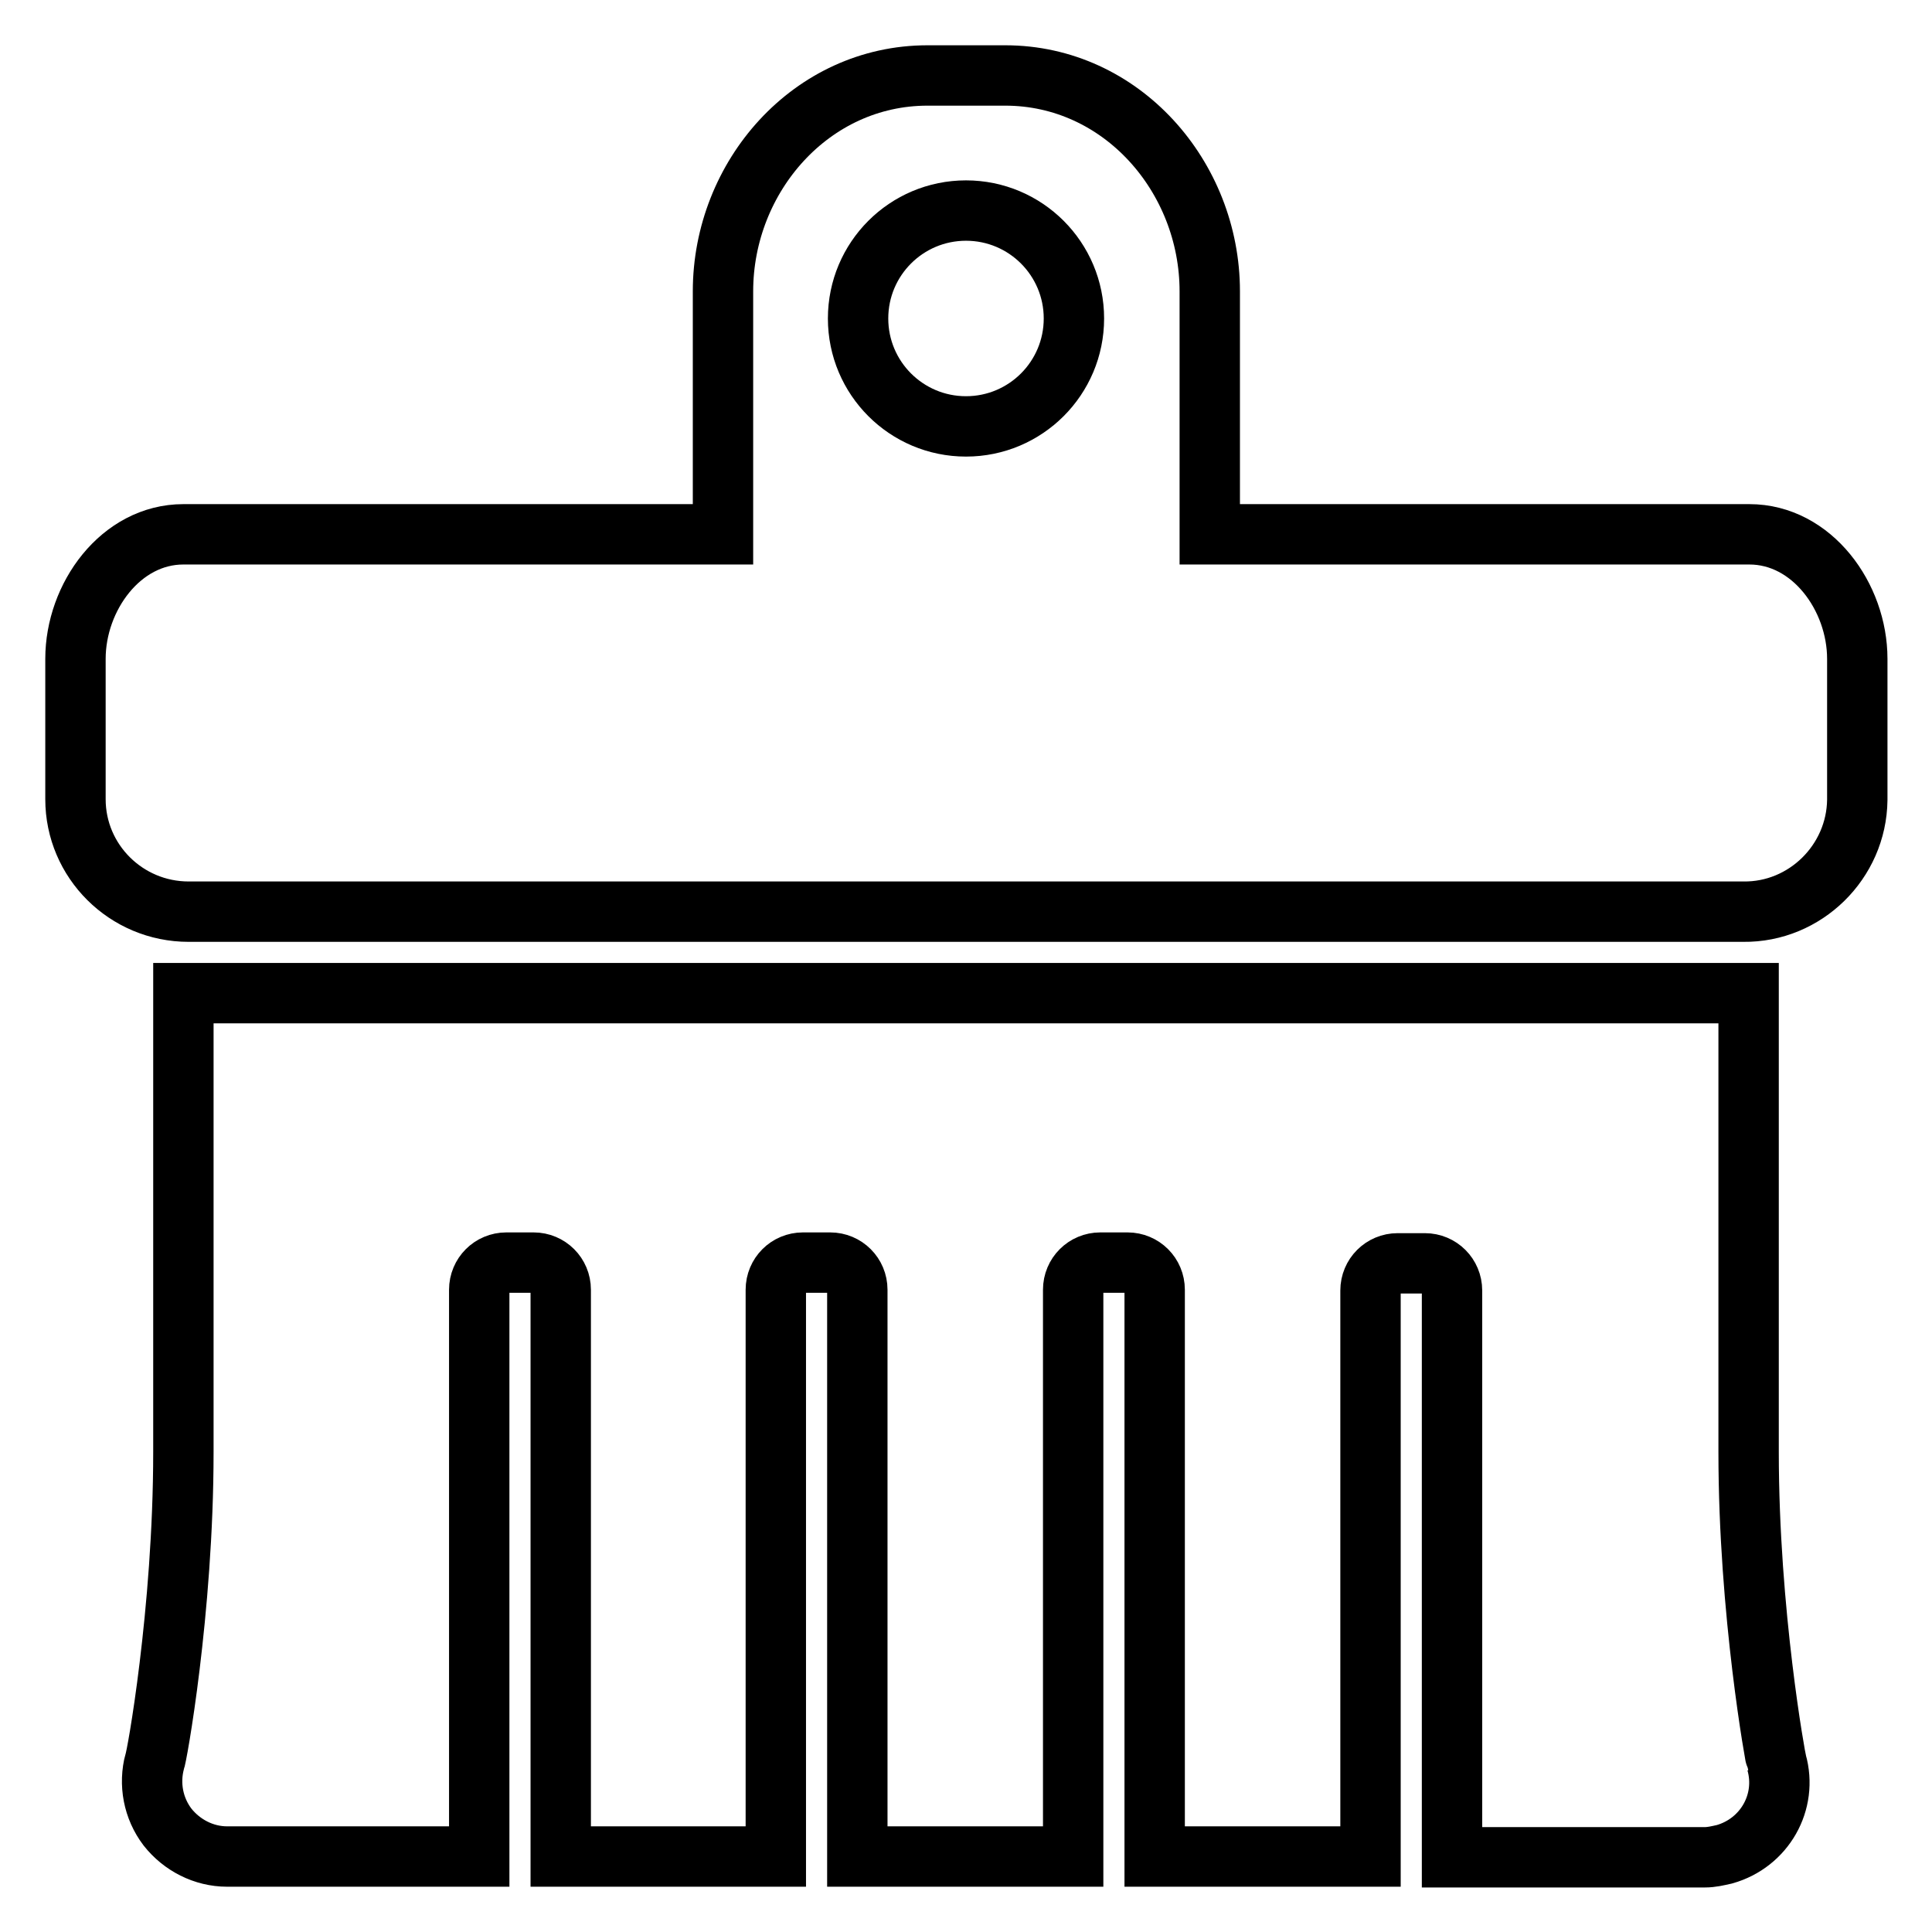 <?xml version="1.0" encoding="utf-8"?>
<!-- Svg Vector Icons : http://www.onlinewebfonts.com/icon -->
<!DOCTYPE svg PUBLIC "-//W3C//DTD SVG 1.1//EN" "http://www.w3.org/Graphics/SVG/1.1/DTD/svg11.dtd">
<svg version="1.1" xmlns="http://www.w3.org/2000/svg" xmlns:xlink="http://www.w3.org/1999/xlink" x="0px" y="0px" viewBox="0 0 256 256" enable-background="new 0 0 256 256" xml:space="preserve">
<g> <path stroke-width="8" fill-opacity="0" stroke="#000000"  d="M231,120.8h-0.4l-19.8,0H25c-8.3,0-15-6.7-15-14.9V87.3c0-8.2,6-16.5,14.3-16.5h71.5V38.6 c0-15.2,11.7-28.6,27.1-28.6h10.3c15.4,0,27.1,13.4,27.1,28.6v32.2h71.5c8.3,0,14.3,8.3,14.3,16.5v18.7 C246,114.2,239.2,120.9,231,120.8z M128,27.9c-7.9,0-14.3,6.4-14.3,14.3c0,7.9,6.4,14.3,14.3,14.3c7.9,0,14.3-6.4,14.3-14.3 C142.3,34.3,135.9,27.9,128,27.9z M24.3,192.4v-60.8h207.4v60.8c0,21.3,3.6,40.9,3.7,41.1c1.5,5.3-1.6,10.7-6.9,12.2 c-0.9,0.2-1.7,0.4-2.6,0.4h-33.5v-75.1c0-2-1.6-3.6-3.6-3.6l0,0h-3.6c-2,0-3.6,1.6-3.6,3.6l0,0V246H153v-75.1c0-2-1.6-3.6-3.6-3.6 l0,0h-3.6c-2,0-3.6,1.6-3.6,3.6l0,0V246h-28.6v-75.1c0-2-1.6-3.6-3.6-3.6l0,0h-3.6c-2,0-3.6,1.6-3.6,3.6l0,0V246H74.3v-75.1 c0-2-1.6-3.6-3.6-3.6c0,0,0,0,0,0h-3.6c-2,0-3.6,1.6-3.6,3.6c0,0,0,0,0,0V246H30.1c-3.1,0-6-1.5-7.9-3.9c-1.9-2.5-2.5-5.7-1.7-8.7 C20.7,233.3,24.3,213.5,24.3,192.4z"/></g>
</svg>